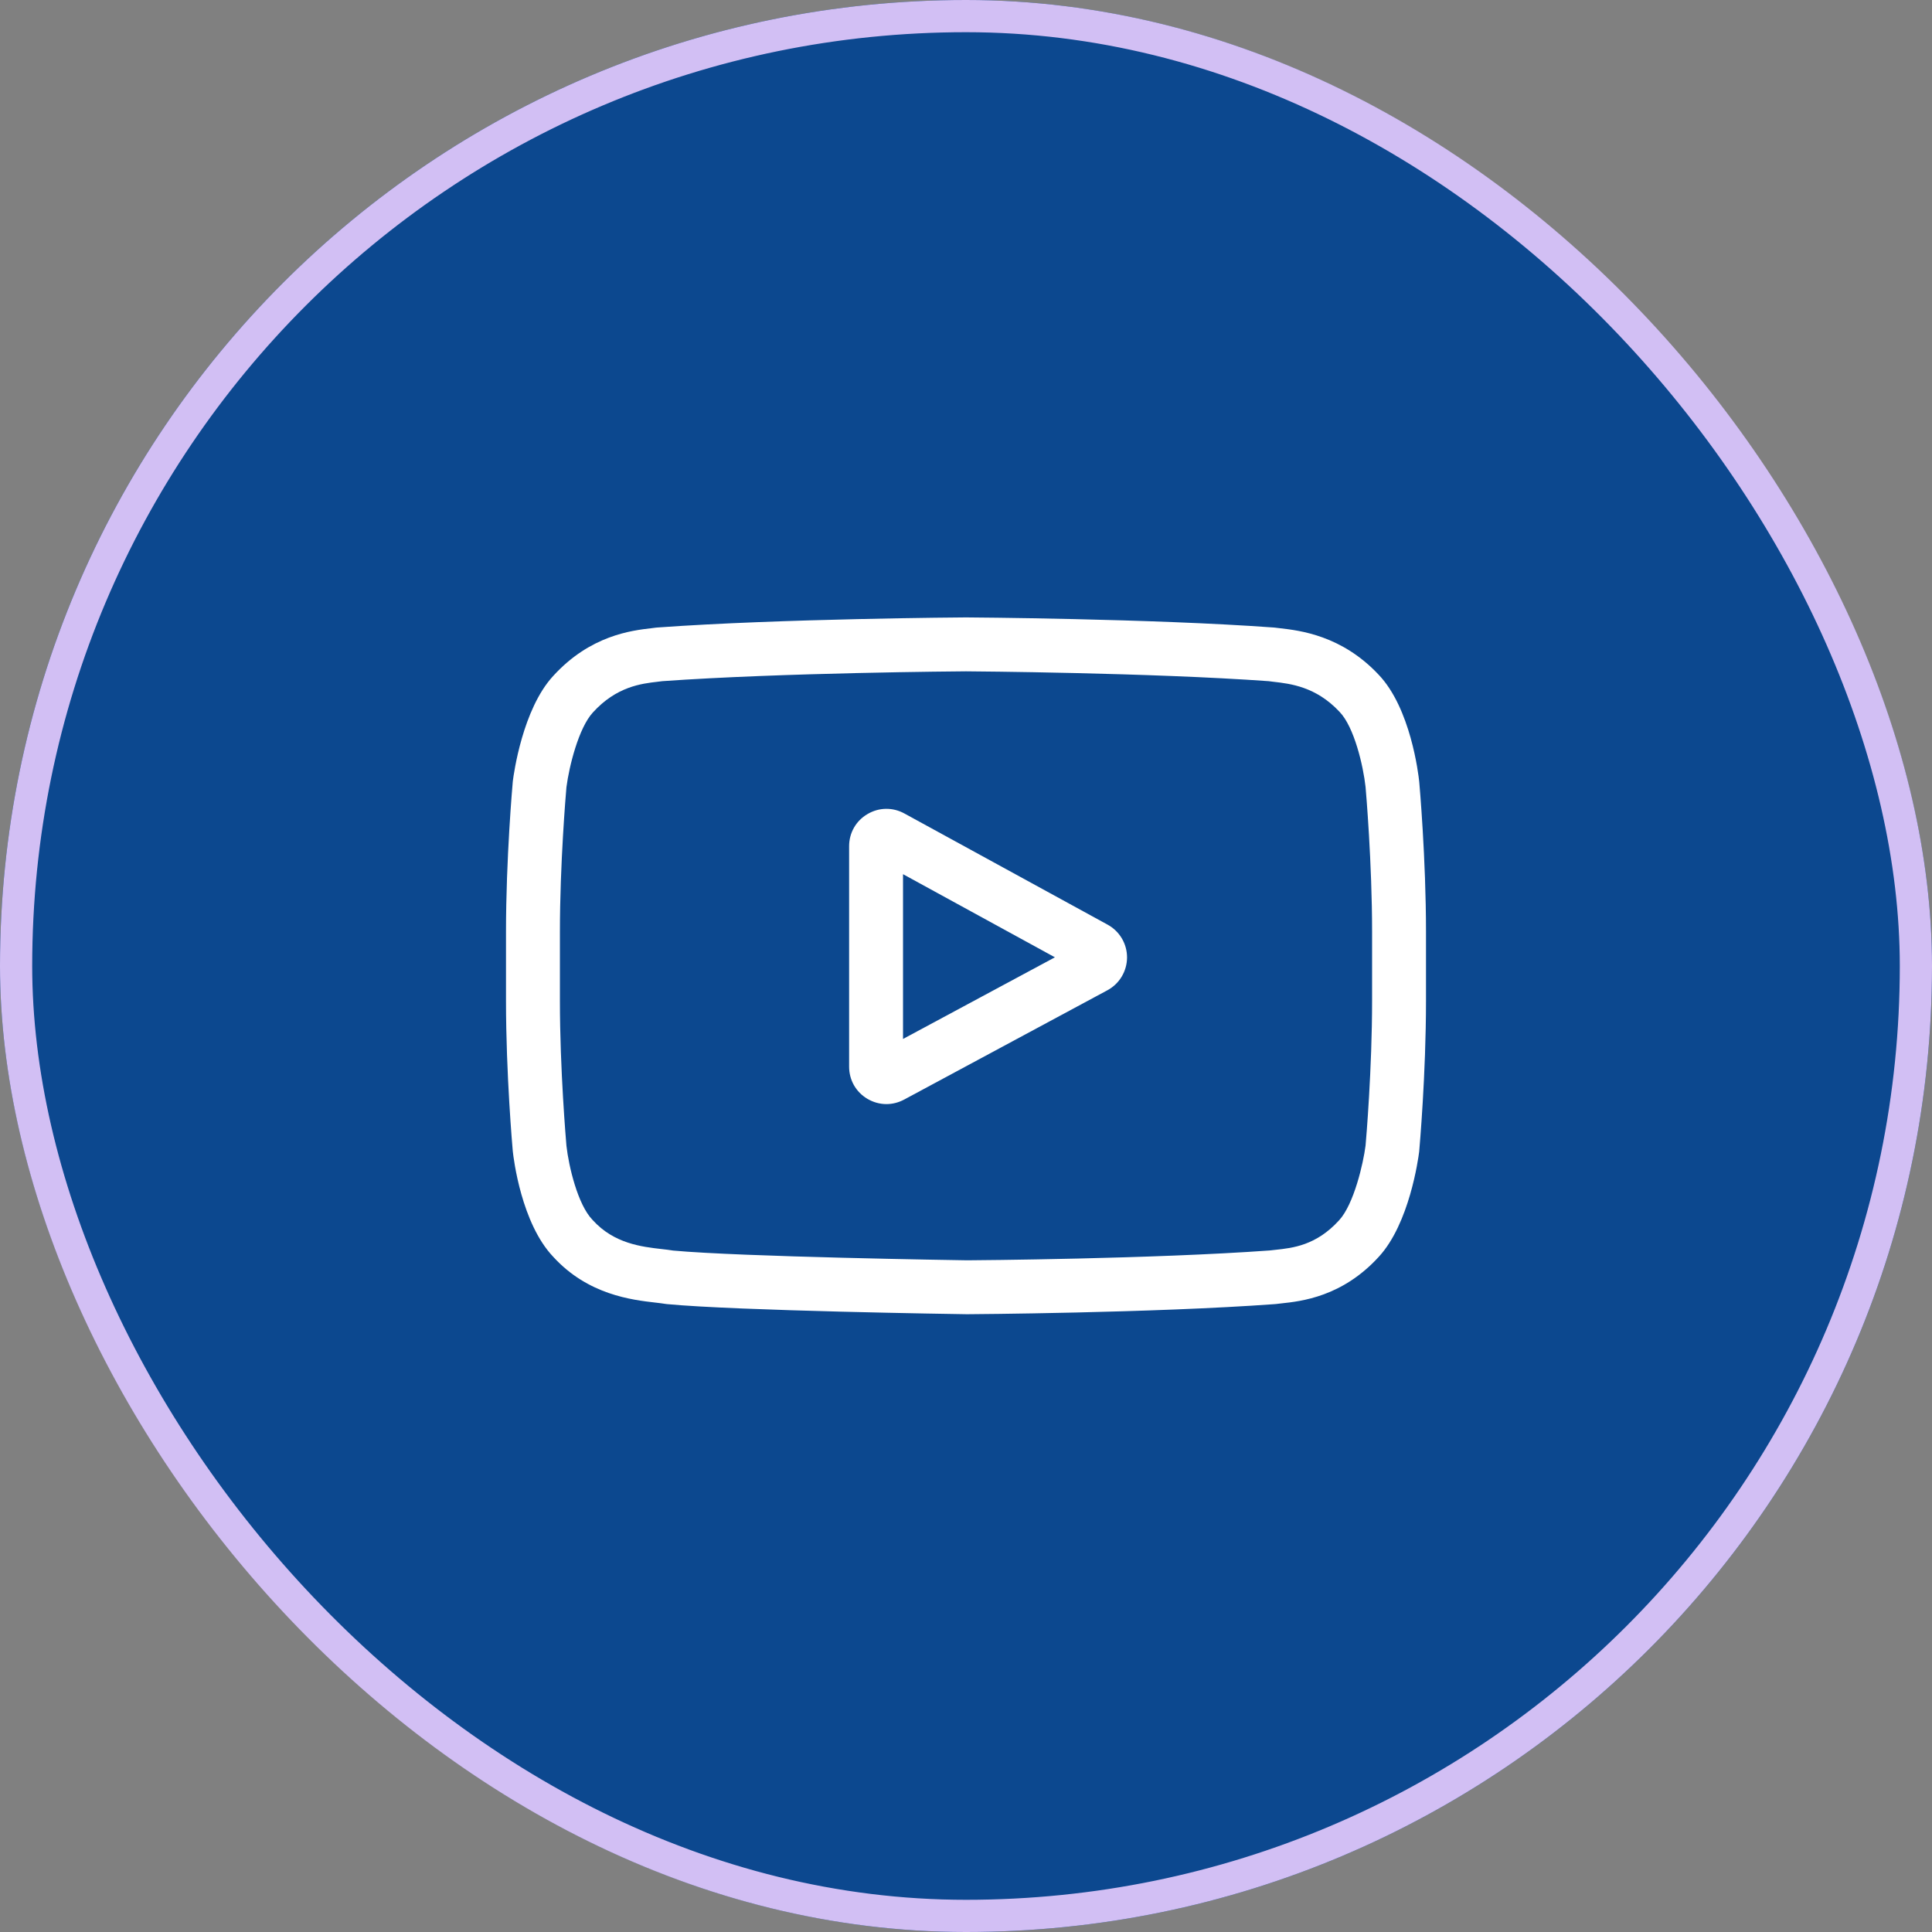 <svg width="42" height="42" viewBox="0 0 42 42" fill="none" xmlns="http://www.w3.org/2000/svg">
<rect x="0" y="0" width="42" height="42" fill="#808080" stroke="none"/>
<g clip-path="url(#clip0_46_952)">
<rect width="42" height="42" rx="21" fill="#0C488F"/>
<path d="M21 -4.5C35.083 -4.5 46.5 6.917 46.5 21C46.5 35.083 35.083 46.5 21 46.5C6.917 46.5 -4.5 35.083 -4.5 21C-4.5 6.917 6.917 -4.5 21 -4.5Z" stroke="#D9D9D9"/>
<g clip-path="url(#clip1_46_952)">
<path d="M24.078 20.101L19.66 17.684C19.406 17.545 19.106 17.55 18.857 17.698C18.607 17.845 18.459 18.106 18.459 18.396V23.189C18.459 23.478 18.606 23.738 18.854 23.886C18.983 23.963 19.127 24.002 19.27 24.002C19.402 24.002 19.533 23.969 19.655 23.904L24.073 21.528C24.336 21.387 24.499 21.114 24.501 20.816C24.502 20.518 24.34 20.244 24.078 20.101ZM19.631 22.586V19.004L22.933 20.811L19.631 22.586Z" fill="white"/>
<path d="M30.853 16.997L30.852 16.988C30.835 16.827 30.666 15.395 29.97 14.667C29.166 13.81 28.254 13.706 27.815 13.656C27.779 13.652 27.745 13.648 27.715 13.644L27.681 13.641C25.037 13.448 21.044 13.422 21.003 13.422L21 13.422L20.997 13.422C20.956 13.422 16.963 13.448 14.296 13.641L14.26 13.644C14.232 13.648 14.201 13.652 14.167 13.656C13.733 13.706 12.831 13.81 12.024 14.697C11.361 15.418 11.169 16.819 11.149 16.977L11.147 16.997C11.141 17.064 11 18.659 11 20.26V21.756C11 23.357 11.141 24.952 11.147 25.019L11.148 25.029C11.165 25.188 11.334 26.593 12.027 27.322C12.783 28.15 13.74 28.259 14.254 28.318C14.335 28.328 14.405 28.335 14.453 28.344L14.499 28.35C16.026 28.496 20.813 28.567 21.016 28.57L21.022 28.57L21.028 28.57C21.068 28.57 25.061 28.544 27.705 28.351L27.74 28.348C27.773 28.343 27.811 28.339 27.852 28.335C28.283 28.289 29.18 28.194 29.976 27.319C30.639 26.598 30.831 25.197 30.851 25.04L30.853 25.019C30.859 24.952 31 23.357 31 21.756V20.26C31 18.659 30.859 17.064 30.853 16.997ZM29.828 21.756C29.828 23.238 29.699 24.764 29.686 24.904C29.637 25.29 29.434 26.177 29.111 26.528C28.613 27.076 28.102 27.13 27.728 27.17C27.683 27.174 27.641 27.179 27.603 27.184C25.046 27.369 21.204 27.397 21.027 27.398C20.828 27.395 16.112 27.323 14.632 27.186C14.556 27.173 14.474 27.164 14.387 27.154C13.949 27.104 13.35 27.035 12.889 26.528L12.878 26.516C12.56 26.186 12.364 25.357 12.314 24.909C12.305 24.803 12.172 23.259 12.172 21.756V20.26C12.172 18.78 12.301 17.255 12.314 17.112C12.373 16.658 12.579 15.825 12.889 15.488C13.402 14.924 13.943 14.861 14.301 14.82C14.335 14.816 14.367 14.812 14.397 14.808C16.991 14.623 20.861 14.595 21 14.594C21.139 14.595 25.007 14.623 27.579 14.808C27.611 14.812 27.645 14.816 27.682 14.821C28.05 14.863 28.607 14.926 29.117 15.471L29.122 15.476C29.44 15.806 29.636 16.65 29.686 17.107C29.695 17.207 29.828 18.754 29.828 20.26V21.756Z" fill="white"/>
</g>
</g>
<rect x="0.35" y="0.35" width="41.3" height="41.3" rx="20.65" stroke="#D2BFF4" stroke-width="0.7"/>
<defs>
<clipPath id="clip0_46_952">
<rect width="42" height="42" rx="21" fill="white"/>
</clipPath>
<clipPath id="clip1_46_952">
<rect width="20" height="20" fill="white" transform="translate(11 11)"/>
</clipPath>
</defs>
</svg>
